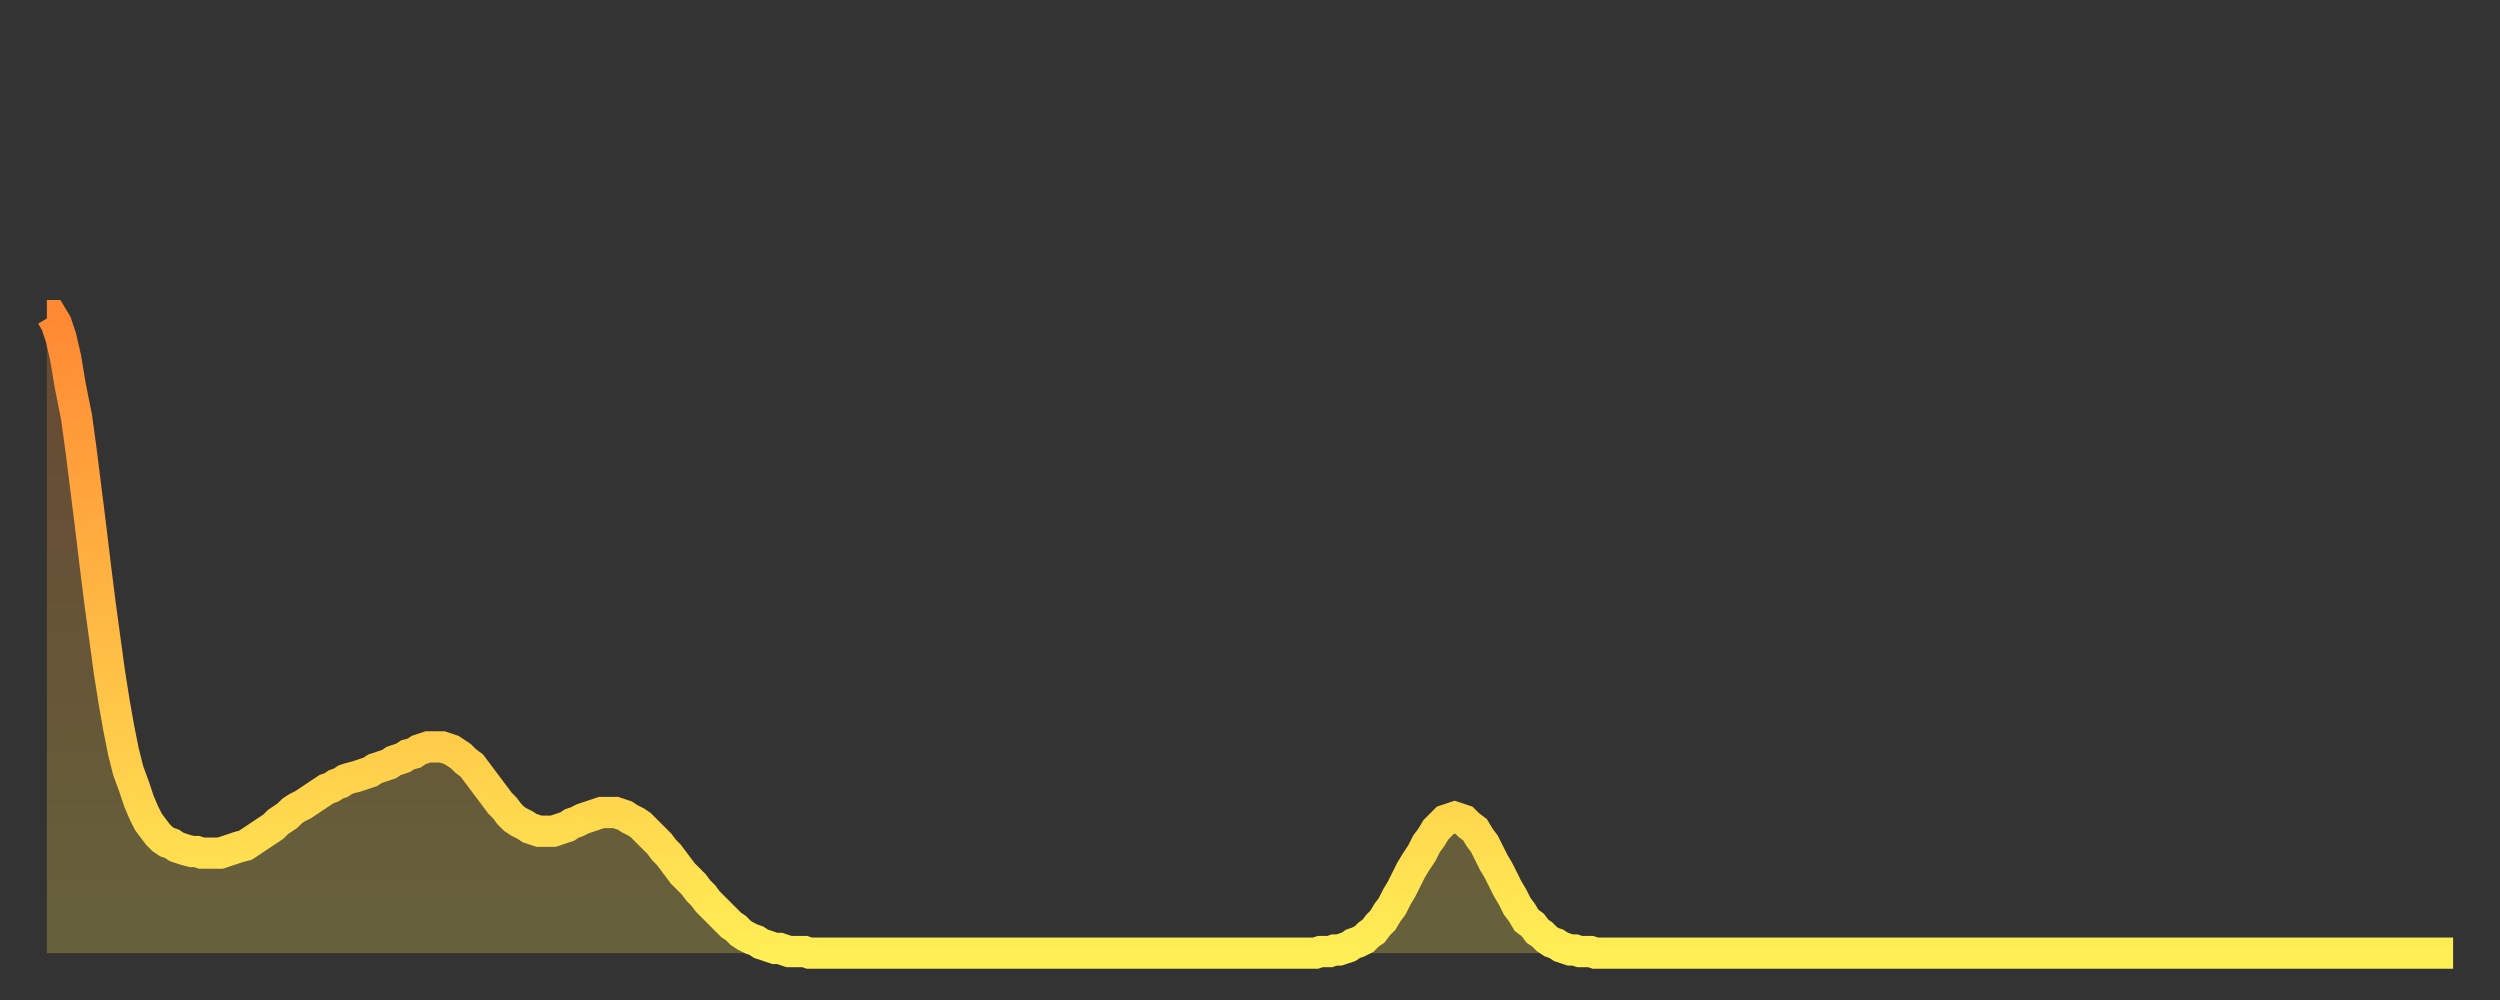 <?xml version="1.0" encoding="utf-8" ?>
<svg baseProfile="full" height="64" version="1.1" width="160" xmlns="http://www.w3.org/2000/svg" xmlns:ev="http://www.w3.org/2001/xml-events" xmlns:xlink="http://www.w3.org/1999/xlink"><rect width="100%" height="100%" fill="#333333" stroke="none"/><defs><linearGradient id="id22424" x1="0" x2="0" y1="0" y2="1"><stop offset="0%" stop-color="#ff8933" /><stop offset="50%" stop-color="#ffbb44" /><stop offset="100%" stop-color="#ffee55" /></linearGradient></defs><g transform="translate(3,3)"><g><path d="M 0.0 17.2 0.3 17.2 0.6 17.7 0.9 18.6 1.2 19.9 1.5 21.7 1.9 23.7 2.2 25.9 2.5 28.3 2.8 30.7 3.1 33.2 3.4 35.6 3.7 37.8 4.0 40.0 4.3 41.9 4.6 43.6 4.9 45.1 5.2 46.3 5.6 47.4 5.9 48.3 6.2 49.0 6.5 49.6 6.8 50.0 7.1 50.4 7.4 50.7 7.7 50.9 8.0 51.0 8.3 51.2 8.6 51.3 8.9 51.4 9.3 51.5 9.6 51.5 9.9 51.6 10.2 51.6 10.5 51.6 10.8 51.6 11.1 51.6 11.4 51.5 11.7 51.4 12.0 51.3 12.3 51.2 12.7 51.1 13.0 50.9 13.3 50.7 13.6 50.5 13.9 50.3 14.2 50.1 14.5 49.9 14.8 49.6 15.1 49.4 15.4 49.2 15.7 48.9 16.0 48.7 16.4 48.5 16.7 48.3 17.0 48.1 17.3 47.9 17.6 47.7 17.9 47.5 18.2 47.4 18.5 47.2 18.8 47.1 19.1 46.9 19.4 46.8 19.8 46.7 20.1 46.6 20.4 46.5 20.7 46.4 21.0 46.2 21.3 46.1 21.6 46.0 21.9 45.9 22.2 45.7 22.5 45.6 22.8 45.5 23.1 45.3 23.5 45.2 23.8 45.0 24.1 44.9 24.4 44.8 24.7 44.8 25.0 44.8 25.3 44.8 25.6 44.9 25.9 45.0 26.2 45.2 26.5 45.4 26.8 45.7 27.2 46.0 27.5 46.4 27.8 46.8 28.1 47.2 28.4 47.6 28.7 48.0 29.0 48.4 29.3 48.7 29.6 49.1 29.9 49.4 30.2 49.6 30.6 49.8 30.9 50.0 31.2 50.1 31.5 50.2 31.8 50.2 32.1 50.2 32.4 50.2 32.7 50.1 33.0 50.0 33.3 49.9 33.6 49.7 33.9 49.6 34.3 49.4 34.6 49.3 34.9 49.2 35.2 49.1 35.5 49.0 35.8 49.0 36.1 49.0 36.4 49.0 36.7 49.1 37.0 49.2 37.3 49.4 37.7 49.6 38.0 49.8 38.3 50.1 38.6 50.4 38.9 50.7 39.2 51.0 39.5 51.4 39.8 51.7 40.1 52.1 40.4 52.5 40.7 52.9 41.0 53.2 41.4 53.6 41.7 54.0 42.0 54.3 42.3 54.7 42.6 55.0 42.9 55.3 43.2 55.6 43.5 55.9 43.8 56.2 44.1 56.4 44.4 56.7 44.7 56.9 45.1 57.1 45.4 57.2 45.7 57.4 46.0 57.5 46.3 57.6 46.6 57.7 46.9 57.7 47.2 57.8 47.5 57.9 47.8 57.9 48.1 57.9 48.5 57.9 48.8 58.0 49.1 58.0 49.4 58.0 49.7 58.0 50.0 58.0 50.3 58.0 50.6 58.0 50.9 58.0 51.2 58.0 51.5 58.0 51.8 58.0 52.2 58.0 52.5 58.0 52.8 58.0 53.1 58.0 53.4 58.0 53.7 58.0 54.0 58.0 54.3 58.0 54.6 58.0 54.9 58.0 55.2 58.0 55.6 58.0 55.9 58.0 56.2 58.0 56.5 58.0 56.8 58.0 57.1 58.0 57.4 58.0 57.7 58.0 58.0 58.0 58.3 58.0 58.6 58.0 58.9 58.0 59.3 58.0 59.6 58.0 59.9 58.0 60.2 58.0 60.5 58.0 60.8 58.0 61.1 58.0 61.4 58.0 61.7 58.0 62.0 58.0 62.3 58.0 62.6 58.0 63.0 58.0 63.3 58.0 63.6 58.0 63.9 58.0 64.2 58.0 64.5 58.0 64.8 58.0 65.1 58.0 65.4 58.0 65.7 58.0 66.0 58.0 66.4 58.0 66.7 58.0 67.0 58.0 67.3 58.0 67.6 58.0 67.9 58.0 68.2 58.0 68.5 58.0 68.8 58.0 69.1 58.0 69.4 58.0 69.7 58.0 70.1 58.0 70.4 58.0 70.7 58.0 71.0 58.0 71.3 58.0 71.6 58.0 71.9 58.0 72.2 58.0 72.5 58.0 72.8 58.0 73.1 58.0 73.5 58.0 73.8 58.0 74.1 58.0 74.4 58.0 74.7 58.0 75.0 58.0 75.3 58.0 75.6 58.0 75.9 58.0 76.2 58.0 76.5 58.0 76.8 58.0 77.2 58.0 77.5 58.0 77.8 58.0 78.1 58.0 78.4 58.0 78.7 58.0 79.0 58.0 79.3 58.0 79.6 58.0 79.9 58.0 80.2 58.0 80.5 58.0 80.9 58.0 81.2 58.0 81.5 57.9 81.8 57.9 82.1 57.9 82.4 57.8 82.7 57.8 83.0 57.7 83.3 57.6 83.6 57.4 83.9 57.3 84.3 57.1 84.6 56.8 84.9 56.6 85.2 56.2 85.5 55.9 85.8 55.4 86.1 55.0 86.4 54.4 86.7 53.9 87.0 53.3 87.3 52.7 87.6 52.2 88.0 51.6 88.3 51.0 88.6 50.6 88.9 50.1 89.2 49.8 89.5 49.5 89.8 49.4 90.1 49.3 90.4 49.4 90.7 49.5 91.0 49.8 91.4 50.1 91.7 50.6 92.0 51.0 92.3 51.6 92.6 52.2 92.9 52.7 93.2 53.3 93.5 53.9 93.8 54.4 94.1 55.0 94.4 55.4 94.7 55.9 95.1 56.2 95.4 56.6 95.7 56.8 96.0 57.1 96.3 57.3 96.6 57.4 96.9 57.6 97.2 57.7 97.5 57.8 97.8 57.8 98.1 57.9 98.4 57.9 98.8 57.9 99.1 58.0 99.4 58.0 99.7 58.0 100.0 58.0 100.3 58.0 100.6 58.0 100.9 58.0 101.2 58.0 101.5 58.0 101.8 58.0 102.2 58.0 102.5 58.0 102.8 58.0 103.1 58.0 103.4 58.0 103.7 58.0 104.0 58.0 104.3 58.0 104.6 58.0 104.9 58.0 105.2 58.0 105.5 58.0 105.9 58.0 106.2 58.0 106.5 58.0 106.8 58.0 107.1 58.0 107.4 58.0 107.7 58.0 108.0 58.0 108.3 58.0 108.6 58.0 108.9 58.0 109.3 58.0 109.6 58.0 109.9 58.0 110.2 58.0 110.5 58.0 110.8 58.0 111.1 58.0 111.4 58.0 111.7 58.0 112.0 58.0 112.3 58.0 112.6 58.0 113.0 58.0 113.3 58.0 113.6 58.0 113.9 58.0 114.2 58.0 114.5 58.0 114.8 58.0 115.1 58.0 115.4 58.0 115.7 58.0 116.0 58.0 116.3 58.0 116.7 58.0 117.0 58.0 117.3 58.0 117.6 58.0 117.9 58.0 118.2 58.0 118.5 58.0 118.8 58.0 119.1 58.0 119.4 58.0 119.7 58.0 120.1 58.0 120.4 58.0 120.7 58.0 121.0 58.0 121.3 58.0 121.6 58.0 121.9 58.0 122.2 58.0 122.5 58.0 122.8 58.0 123.1 58.0 123.4 58.0 123.8 58.0 124.1 58.0 124.4 58.0 124.7 58.0 125.0 58.0 125.3 58.0 125.6 58.0 125.9 58.0 126.2 58.0 126.5 58.0 126.8 58.0 127.2 58.0 127.5 58.0 127.8 58.0 128.1 58.0 128.4 58.0 128.7 58.0 129.0 58.0 129.3 58.0 129.6 58.0 129.9 58.0 130.2 58.0 130.5 58.0 130.9 58.0 131.2 58.0 131.5 58.0 131.8 58.0 132.1 58.0 132.4 58.0 132.7 58.0 133.0 58.0 133.3 58.0 133.6 58.0 133.9 58.0 134.2 58.0 134.6 58.0 134.9 58.0 135.2 58.0 135.5 58.0 135.8 58.0 136.1 58.0 136.4 58.0 136.7 58.0 137.0 58.0 137.3 58.0 137.6 58.0 138.0 58.0 138.3 58.0 138.6 58.0 138.9 58.0 139.2 58.0 139.5 58.0 139.8 58.0 140.1 58.0 140.4 58.0 140.7 58.0 141.0 58.0 141.3 58.0 141.7 58.0 142.0 58.0 142.3 58.0 142.6 58.0 142.9 58.0 143.2 58.0 143.5 58.0 143.8 58.0 144.1 58.0 144.4 58.0 144.7 58.0 145.1 58.0 145.4 58.0 145.7 58.0 146.0 58.0 146.3 58.0 146.6 58.0 146.9 58.0 147.2 58.0 147.5 58.0 147.8 58.0 148.1 58.0 148.4 58.0 148.8 58.0 149.1 58.0 149.4 58.0 149.7 58.0 150.0 58.0 150.3 58.0 150.6 58.0 150.9 58.0 151.2 58.0 151.5 58.0 151.8 58.0 152.1 58.0 152.5 58.0 152.8 58.0 153.1 58.0 153.4 58.0 153.7 58.0 154.0 58.0" fill="none" id="graph-curve" opacity="1" stroke="url(#id22424)" stroke-width="2" /><path d="M 0 58 L 0.0 17.2 0.3 17.2 0.6 17.7 0.9 18.6 1.2 19.9 1.5 21.7 1.9 23.7 2.2 25.9 2.5 28.3 2.8 30.7 3.1 33.2 3.4 35.6 3.7 37.8 4.0 40.0 4.3 41.9 4.6 43.6 4.9 45.1 5.2 46.3 5.6 47.4 5.9 48.3 6.2 49.0 6.5 49.6 6.8 50.0 7.1 50.4 7.4 50.7 7.7 50.9 8.0 51.0 8.3 51.2 8.6 51.3 8.9 51.4 9.3 51.5 9.6 51.5 9.9 51.6 10.2 51.6 10.5 51.6 10.8 51.6 11.1 51.6 11.4 51.5 11.7 51.4 12.0 51.3 12.3 51.2 12.7 51.1 13.0 50.9 13.3 50.7 13.6 50.5 13.9 50.3 14.2 50.1 14.5 49.9 14.8 49.6 15.1 49.4 15.4 49.2 15.7 48.9 16.0 48.7 16.4 48.5 16.7 48.3 17.0 48.1 17.3 47.9 17.6 47.7 17.9 47.5 18.2 47.4 18.5 47.2 18.8 47.1 19.1 46.9 19.4 46.8 19.8 46.7 20.1 46.6 20.4 46.5 20.7 46.4 21.0 46.2 21.3 46.1 21.6 46.0 21.9 45.9 22.2 45.7 22.5 45.6 22.8 45.5 23.1 45.3 23.5 45.2 23.8 45.0 24.1 44.9 24.4 44.8 24.7 44.8 25.0 44.8 25.3 44.8 25.6 44.9 25.9 45.0 26.2 45.2 26.5 45.4 26.8 45.7 27.2 46.0 27.5 46.4 27.8 46.8 28.1 47.2 28.4 47.6 28.7 48.0 29.0 48.4 29.3 48.7 29.6 49.1 29.9 49.4 30.2 49.6 30.6 49.8 30.9 50.0 31.2 50.1 31.5 50.2 31.8 50.2 32.1 50.2 32.4 50.2 32.7 50.1 33.0 50.0 33.3 49.9 33.6 49.7 33.9 49.6 34.3 49.4 34.6 49.3 34.9 49.2 35.2 49.1 35.5 49.0 35.8 49.0 36.1 49.0 36.4 49.0 36.7 49.1 37.0 49.2 37.3 49.4 37.7 49.6 38.0 49.8 38.3 50.1 38.6 50.4 38.9 50.7 39.2 51.0 39.5 51.4 39.8 51.7 40.1 52.1 40.4 52.5 40.7 52.9 41.0 53.2 41.4 53.6 41.7 54.0 42.0 54.3 42.3 54.7 42.6 55.0 42.9 55.3 43.2 55.6 43.5 55.9 43.8 56.2 44.1 56.4 44.4 56.7 44.7 56.9 45.1 57.1 45.4 57.2 45.7 57.4 46.0 57.5 46.3 57.6 46.6 57.7 46.9 57.7 47.2 57.8 47.5 57.9 47.8 57.9 48.1 57.9 48.5 57.9 48.8 58.0 49.1 58.0 49.4 58.0 49.7 58.0 50.0 58.0 50.3 58.0 50.6 58.0 50.9 58.0 51.2 58.0 51.5 58.0 51.8 58.0 52.2 58.0 52.5 58.0 52.8 58.0 53.1 58.0 53.4 58.0 53.7 58.0 54.0 58.0 54.3 58.0 54.6 58.0 54.9 58.0 55.2 58.0 55.6 58.0 55.9 58.0 56.2 58.0 56.5 58.0 56.8 58.0 57.1 58.0 57.4 58.0 57.7 58.0 58.0 58.0 58.3 58.0 58.6 58.0 58.9 58.0 59.3 58.0 59.6 58.0 59.9 58.0 60.2 58.0 60.5 58.0 60.8 58.0 61.1 58.0 61.4 58.0 61.7 58.0 62.0 58.0 62.3 58.0 62.6 58.0 63.0 58.0 63.3 58.0 63.6 58.0 63.9 58.0 64.2 58.0 64.5 58.0 64.8 58.0 65.1 58.0 65.4 58.0 65.7 58.0 66.0 58.0 66.4 58.0 66.7 58.0 67.0 58.0 67.3 58.0 67.6 58.0 67.9 58.0 68.2 58.0 68.5 58.0 68.8 58.0 69.1 58.0 69.4 58.0 69.7 58.0 70.1 58.0 70.4 58.0 70.7 58.0 71.0 58.0 71.3 58.0 71.6 58.0 71.9 58.0 72.2 58.0 72.5 58.0 72.8 58.0 73.1 58.0 73.5 58.0 73.8 58.0 74.1 58.0 74.4 58.0 74.7 58.0 75.0 58.0 75.3 58.0 75.6 58.0 75.9 58.0 76.2 58.0 76.5 58.0 76.8 58.0 77.2 58.0 77.5 58.0 77.8 58.0 78.1 58.0 78.4 58.0 78.7 58.0 79.0 58.0 79.3 58.0 79.6 58.0 79.9 58.0 80.2 58.0 80.5 58.0 80.9 58.0 81.2 58.0 81.5 57.9 81.8 57.9 82.1 57.9 82.4 57.8 82.7 57.8 83.0 57.7 83.3 57.6 83.6 57.4 83.9 57.3 84.3 57.1 84.6 56.8 84.9 56.6 85.2 56.2 85.5 55.9 85.8 55.4 86.1 55.0 86.4 54.4 86.7 53.9 87.0 53.3 87.3 52.7 87.6 52.2 88.0 51.6 88.3 51.0 88.6 50.6 88.9 50.1 89.2 49.8 89.5 49.5 89.8 49.4 90.1 49.3 90.4 49.4 90.7 49.5 91.0 49.8 91.4 50.1 91.7 50.6 92.0 51.0 92.3 51.6 92.6 52.2 92.9 52.7 93.2 53.3 93.5 53.9 93.8 54.4 94.1 55.0 94.4 55.4 94.7 55.9 95.1 56.2 95.4 56.6 95.7 56.8 96.0 57.1 96.3 57.3 96.6 57.4 96.9 57.6 97.2 57.7 97.5 57.8 97.8 57.8 98.1 57.9 98.4 57.9 98.8 57.9 99.1 58.0 99.4 58.0 99.7 58.0 100.0 58.0 100.3 58.0 100.6 58.0 100.9 58.0 101.2 58.0 101.5 58.0 101.8 58.0 102.2 58.0 102.5 58.0 102.8 58.0 103.1 58.0 103.4 58.0 103.7 58.0 104.0 58.0 104.3 58.0 104.6 58.0 104.9 58.0 105.2 58.0 105.5 58.0 105.9 58.0 106.2 58.0 106.5 58.0 106.8 58.0 107.1 58.0 107.4 58.0 107.7 58.0 108.0 58.0 108.3 58.0 108.6 58.0 108.9 58.0 109.3 58.0 109.6 58.0 109.9 58.0 110.2 58.0 110.5 58.0 110.8 58.0 111.1 58.0 111.4 58.0 111.7 58.0 112.0 58.0 112.3 58.0 112.6 58.0 113.0 58.0 113.3 58.0 113.6 58.0 113.9 58.0 114.2 58.0 114.5 58.0 114.8 58.0 115.1 58.0 115.4 58.0 115.7 58.0 116.0 58.0 116.3 58.0 116.7 58.0 117.0 58.0 117.3 58.0 117.6 58.0 117.9 58.0 118.2 58.0 118.5 58.0 118.8 58.0 119.1 58.0 119.4 58.0 119.7 58.0 120.1 58.0 120.4 58.0 120.7 58.0 121.0 58.0 121.3 58.0 121.6 58.0 121.9 58.0 122.2 58.0 122.5 58.0 122.8 58.0 123.1 58.0 123.4 58.0 123.8 58.0 124.1 58.0 124.4 58.0 124.7 58.0 125.0 58.0 125.3 58.0 125.6 58.0 125.9 58.0 126.2 58.0 126.5 58.0 126.8 58.0 127.2 58.0 127.5 58.0 127.8 58.0 128.1 58.0 128.4 58.0 128.7 58.0 129.0 58.0 129.3 58.0 129.6 58.0 129.9 58.0 130.2 58.0 130.5 58.0 130.9 58.0 131.2 58.0 131.5 58.0 131.8 58.0 132.1 58.0 132.4 58.0 132.7 58.0 133.0 58.0 133.3 58.0 133.6 58.0 133.9 58.0 134.2 58.0 134.6 58.0 134.9 58.0 135.2 58.0 135.5 58.0 135.8 58.0 136.1 58.0 136.4 58.0 136.7 58.0 137.0 58.0 137.3 58.0 137.6 58.0 138.0 58.0 138.3 58.0 138.6 58.0 138.9 58.0 139.2 58.0 139.5 58.0 139.8 58.0 140.1 58.0 140.4 58.0 140.7 58.0 141.0 58.0 141.3 58.0 141.7 58.0 142.0 58.0 142.3 58.0 142.6 58.0 142.9 58.0 143.2 58.0 143.5 58.0 143.8 58.0 144.1 58.0 144.4 58.0 144.7 58.0 145.1 58.0 145.4 58.0 145.7 58.0 146.0 58.0 146.3 58.0 146.6 58.0 146.9 58.0 147.2 58.0 147.5 58.0 147.8 58.0 148.1 58.0 148.4 58.0 148.8 58.0 149.1 58.0 149.4 58.0 149.7 58.0 150.0 58.0 150.3 58.0 150.6 58.0 150.9 58.0 151.2 58.0 151.5 58.0 151.8 58.0 152.1 58.0 152.5 58.0 152.8 58.0 153.1 58.0 153.4 58.0 153.7 58.0 154.0 58.0 154 58" fill="url(#id22424)" fill-opacity=".25" id="graph-shadow" /></g></g></svg>